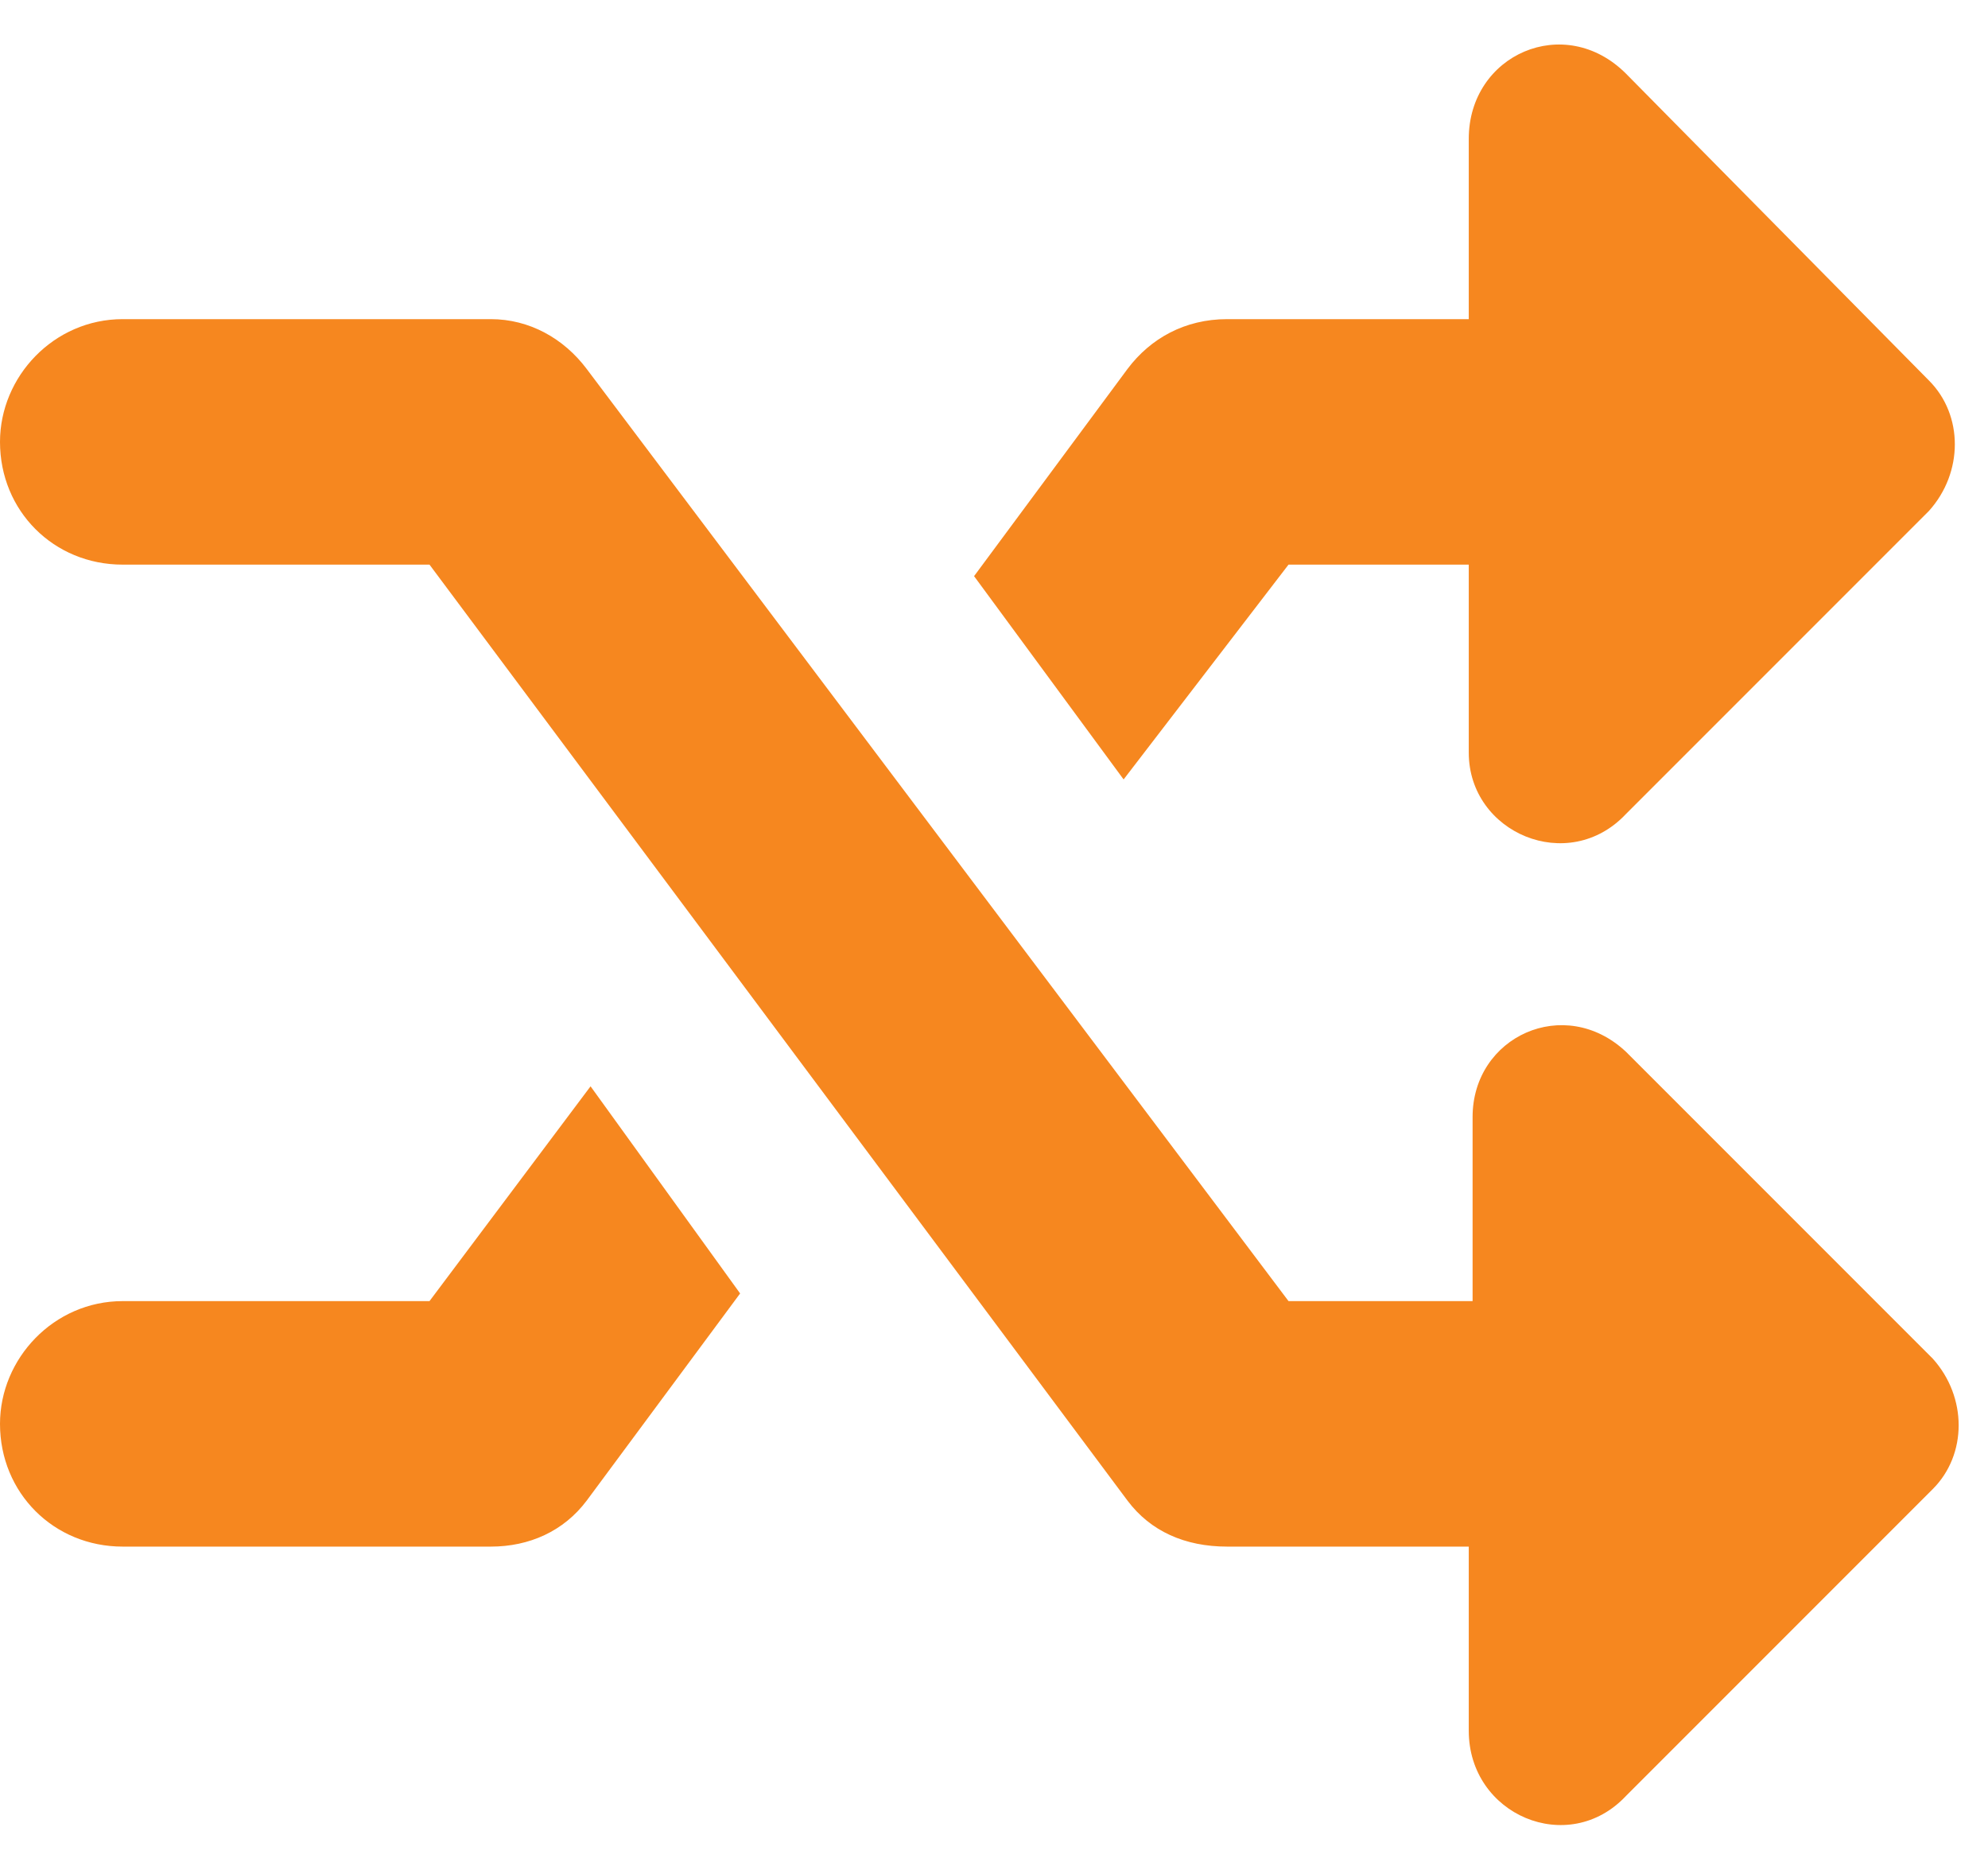 <?xml version="1.0" encoding="UTF-8"?>
<svg xmlns="http://www.w3.org/2000/svg" width="81" height="76" viewBox="0 0 81 76" fill="none">
  <path d="M66.25 42.844L78.75 55.344C80.156 56.906 80.156 59.25 78.75 60.656L66.25 73.156C63.906 75.656 59.844 73.938 59.844 70.5V63H50C48.281 63 46.875 62.375 45.938 61.125L17.5 23H5C2.188 23 0 20.812 0 18C0 15.344 2.188 13 5 13H20C21.562 13 22.969 13.781 23.906 15.031L52.5 53H60V45.5C60 42.219 63.75 40.5 66.25 42.844ZM52.5 23L45.781 31.75L39.688 23.469L45.938 15.031C46.875 13.781 48.281 13 50 13H59.844V5.656C59.844 2.219 63.75 0.5 66.25 3L78.594 15.5C80 16.906 80 19.25 78.594 20.812L66.25 33.156C63.906 35.656 59.844 33.938 59.844 30.656V23H52.5ZM17.5 53L24.062 44.25L30.156 52.688L23.906 61.125C22.969 62.375 21.562 63 20 63H5C2.188 63 0 60.812 0 58C0 55.344 2.188 53 5 53H17.5Z" fill="#F6871F"></path>
</svg>
